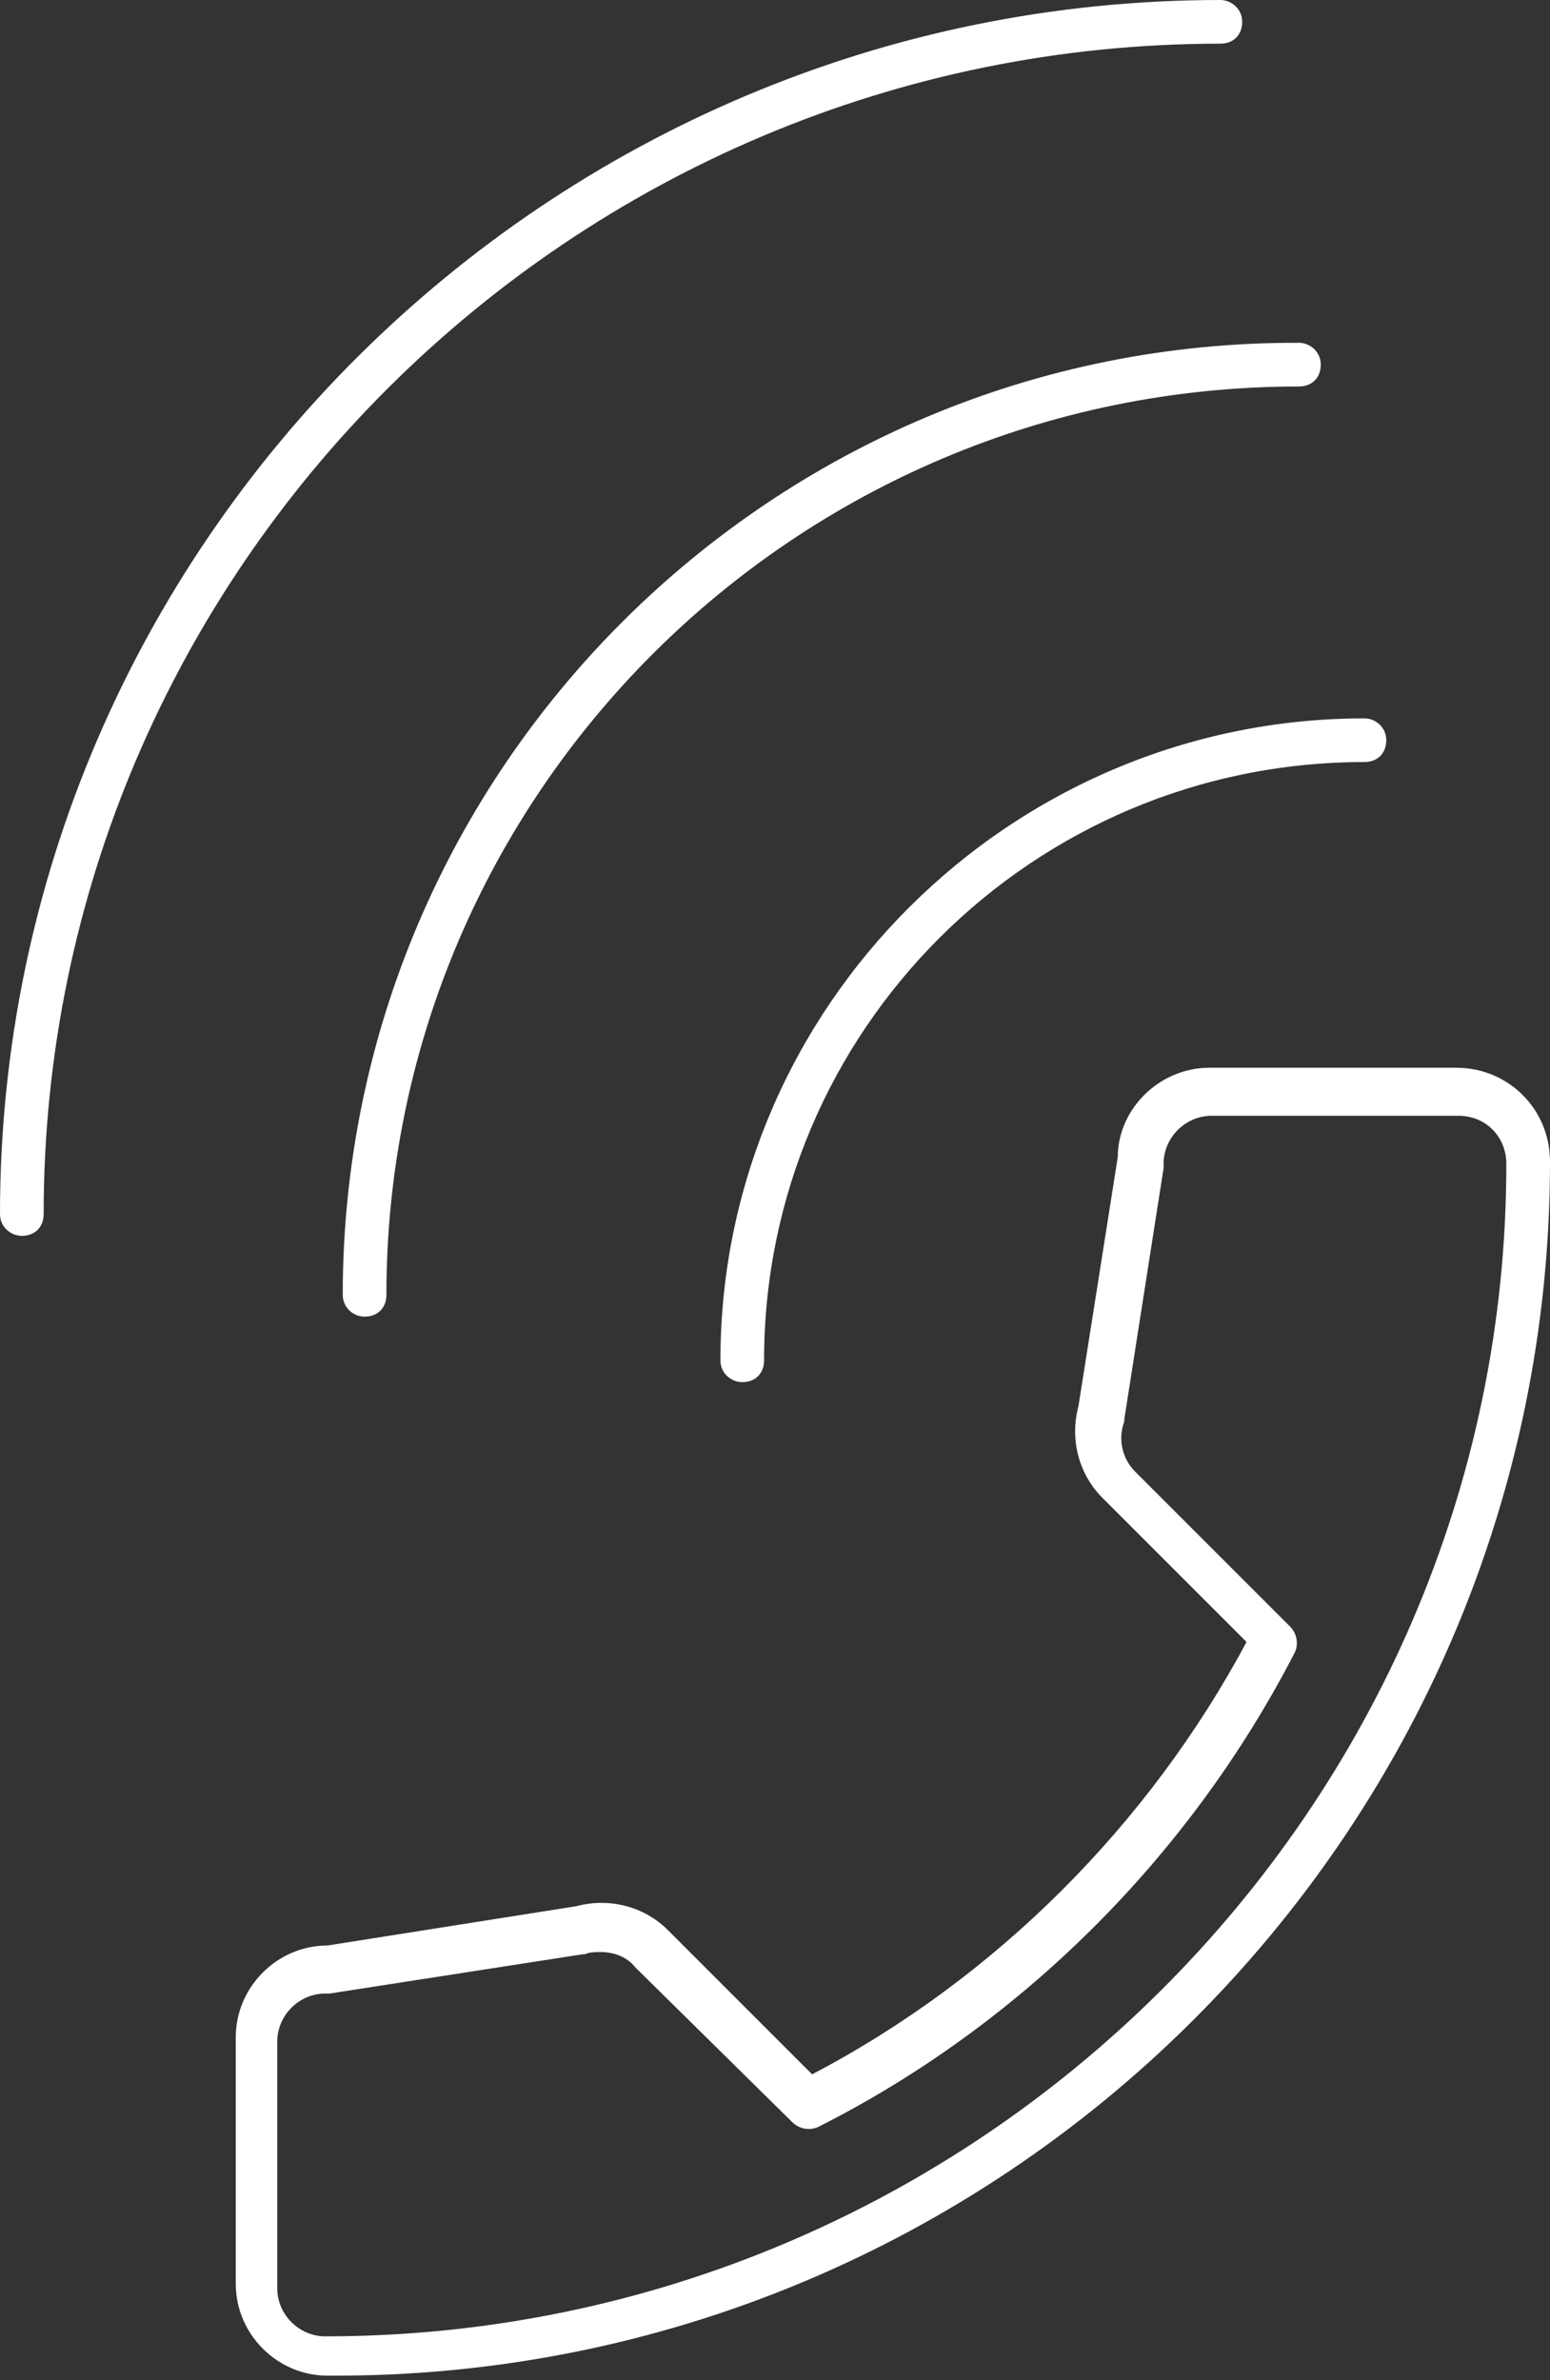 <?xml version="1.0" encoding="utf-8"?>
<!-- Generator: Adobe Illustrator 21.1.0, SVG Export Plug-In . SVG Version: 6.00 Build 0)  -->
<svg version="1.1" id="Layer_1" xmlns="http://www.w3.org/2000/svg" xmlns:xlink="http://www.w3.org/1999/xlink" x="0px" y="0px"
	 viewBox="0 0 71 109" style="enable-background:new 0 0 71 109;" xml:space="preserve">
<rect x="0" y="0" width="71" height="109" fill="#333333" stroke="none"/>
<style type="text/css">
	.st0{fill:#FFFFFF;}
</style>
<g>
	<g>
		<path class="st0" d="M66.7,48.9H55.4c-2.3,0-4.2,1.9-4.2,4.1l-1.8,11.4c-0.4,1.5,0,3.1,1.1,4.2l6.6,6.6
			c-4.5,8.4-11.5,15.4-19.9,19.8l-6.6-6.6c-1.1-1.1-2.7-1.5-4.2-1.1l-11.4,1.8c-2.3,0-4.2,1.9-4.2,4.2v11.3c0,2.3,1.9,4.2,4.2,4.2
			C45.8,109,71,84,71,53.2C71,50.8,69.1,48.9,66.7,48.9z M14.9,107c-1.2,0-2.2-1-2.2-2.2V93.5c0-1.2,1-2.2,2.2-2.2
			c0.1,0,0.1,0,0.2,0l11.6-1.8c0.1,0,0.1,0,0.1,0c0.2-0.1,0.5-0.1,0.7-0.1c0.6,0,1.2,0.2,1.6,0.7l7.2,7.1c0.3,0.3,0.8,0.4,1.2,0.2
			c9.3-4.7,17-12.4,21.8-21.7c0.2-0.4,0.1-0.9-0.2-1.2l-7.1-7.1c-0.6-0.6-0.8-1.5-0.5-2.3c0,0,0-0.1,0-0.1l1.8-11.5
			c0-0.1,0-0.1,0-0.2c0-1.2,1-2.2,2.2-2.2h11.3c1.3,0,2.2,1,2.2,2.2C69,82.8,44.7,107,14.9,107z M33,62.3c0,0.6,0.5,1,1,1
			c0.6,0,1-0.4,1-1c0-15.1,12.3-27.4,27.5-27.4c0.6,0,1-0.4,1-1c0-0.6-0.5-1-1-1C46.3,32.9,33,46.1,33,62.3z M15.7,59.3
			c0,0.6,0.5,1,1,1c0.6,0,1-0.4,1-1c0-22.9,18.7-41.6,41.8-41.6c0.6,0,1-0.4,1-1c0-0.6-0.5-1-1-1C35.4,15.6,15.7,35.2,15.7,59.3z
			 M55.9,2c0.6,0,1-0.4,1-1c0-0.6-0.5-1-1-1C25.1,0,0,25,0,55.6c0,0.6,0.5,1,1,1c0.6,0,1-0.4,1-1C2,26.1,26.2,2,55.9,2z"/>
	</g>
</g>
</svg>
